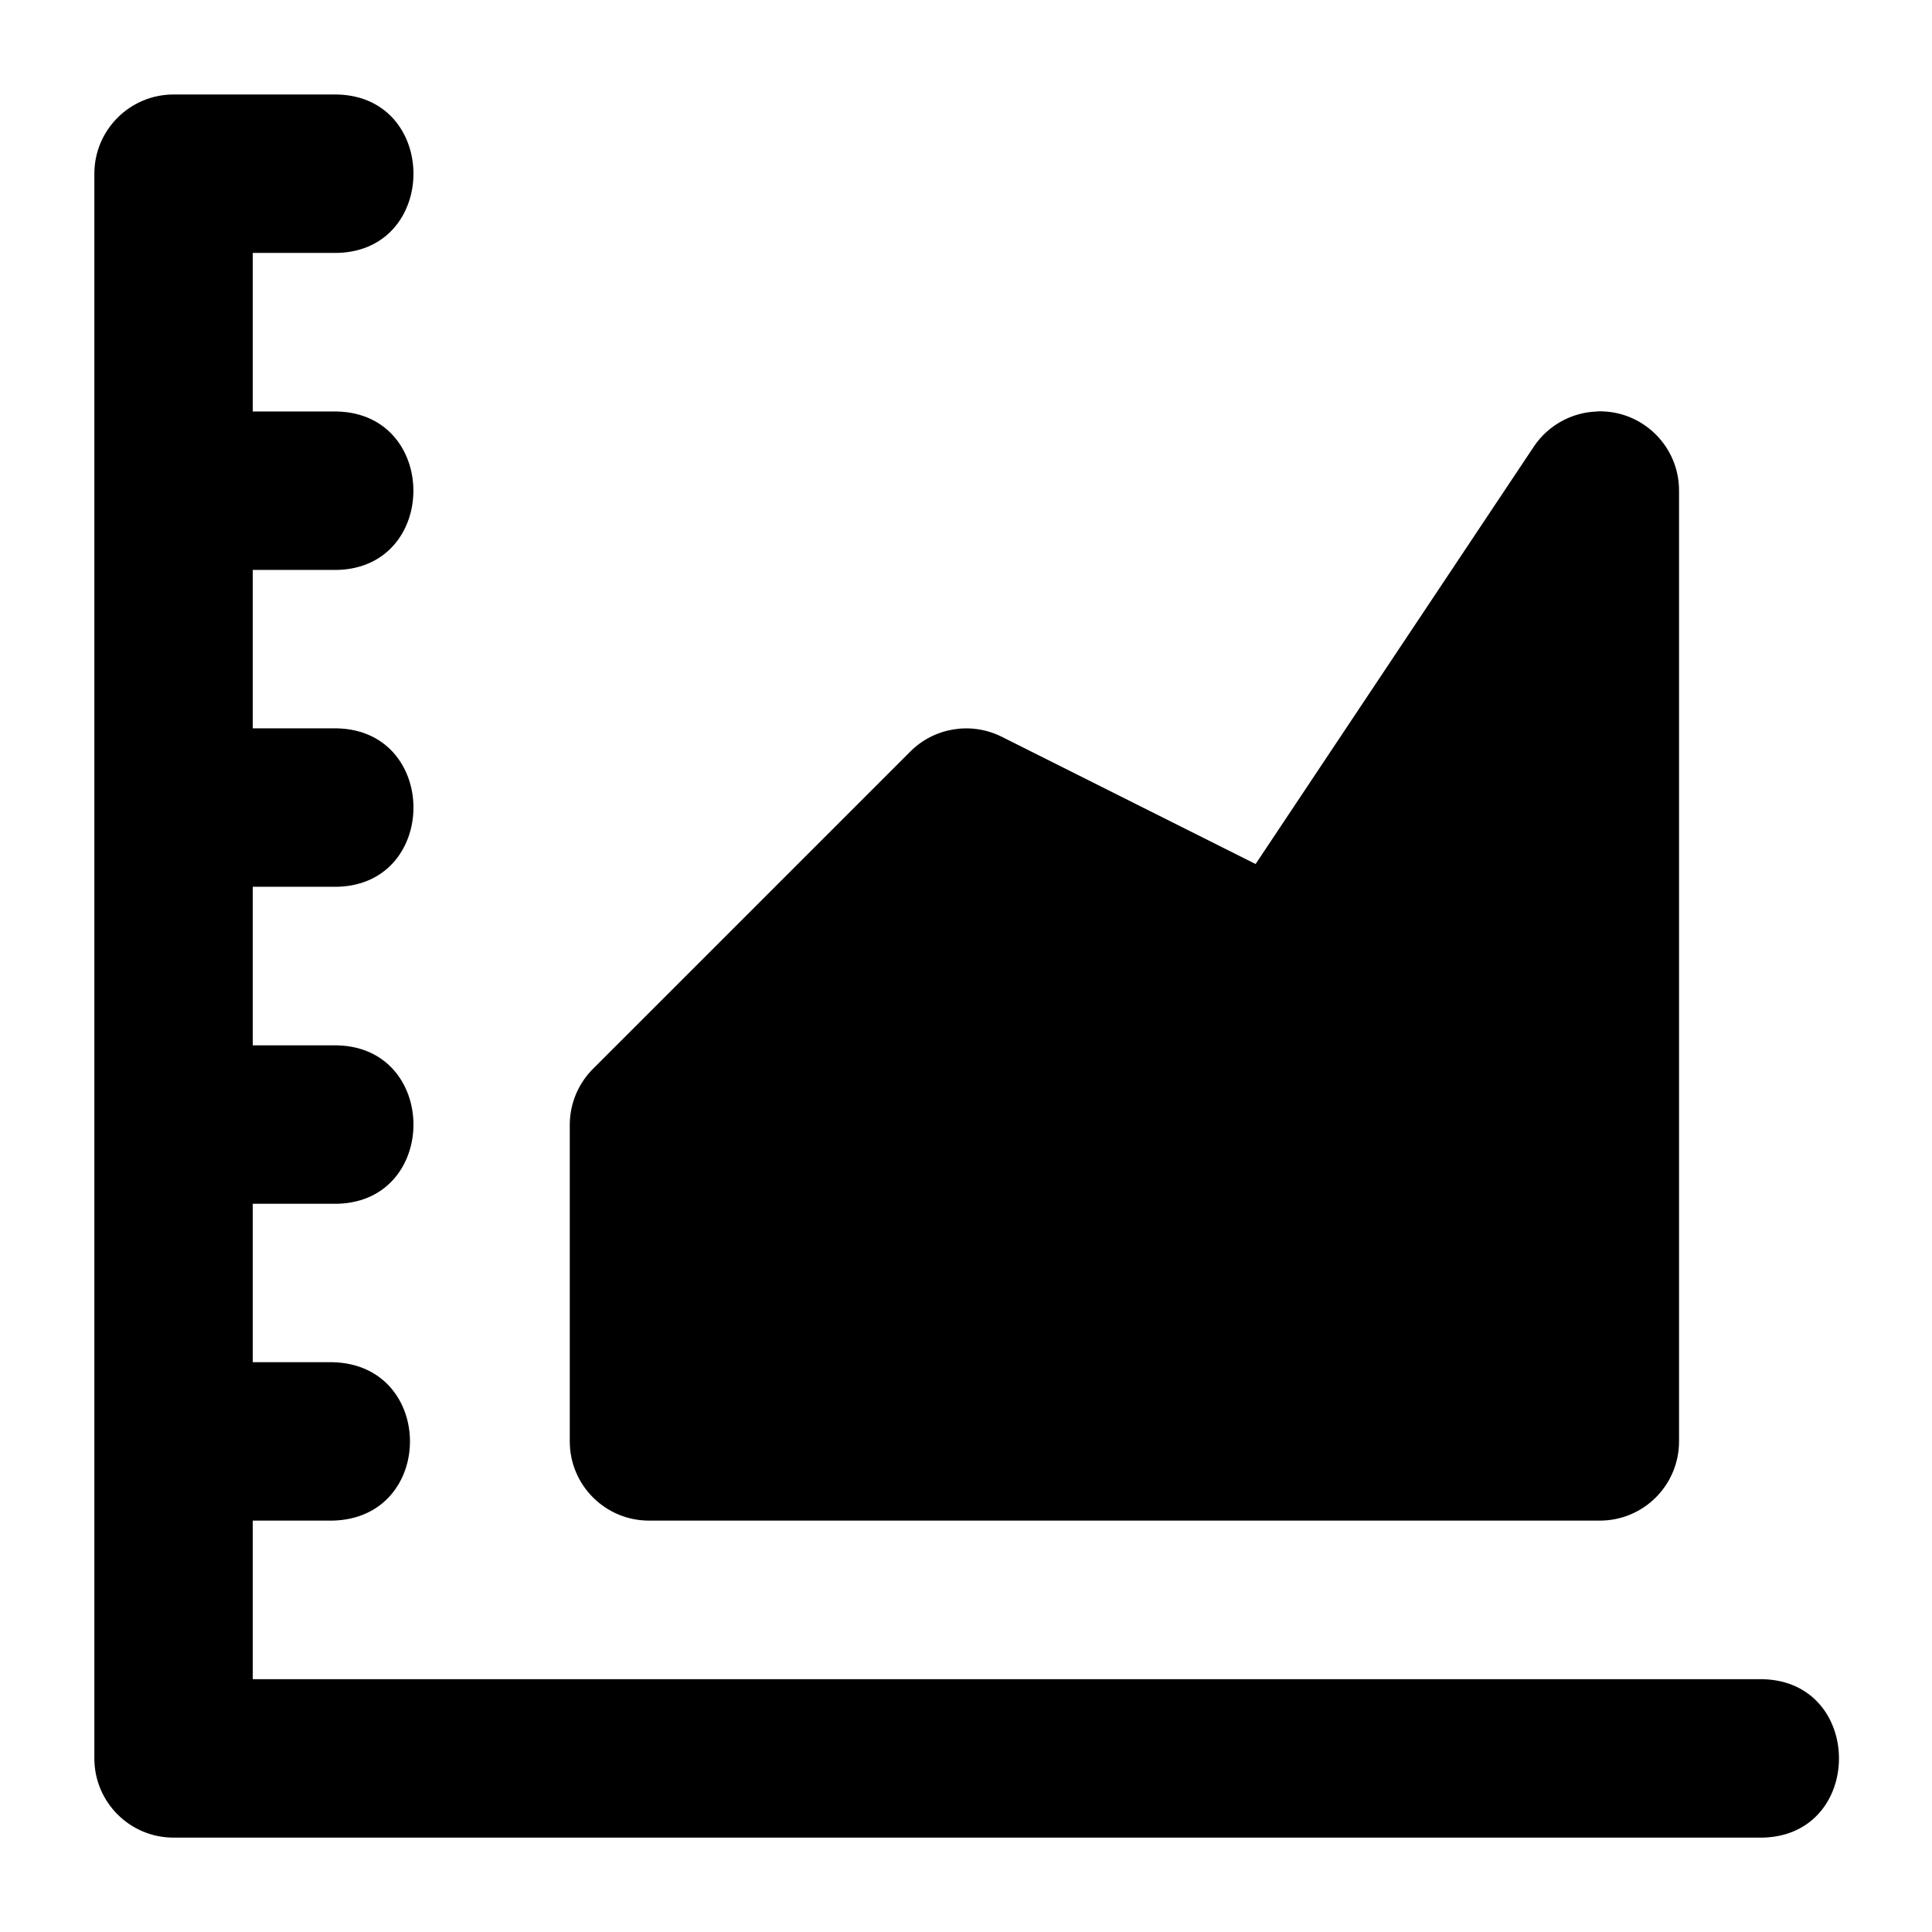 <?xml version="1.0" encoding="UTF-8"?>
<!-- The Best Svg Icon site in the world: iconSvg.co, Visit us! https://iconsvg.co -->
<svg fill="#000000" width="800px" height="800px" version="1.1" viewBox="144 144 512 512" xmlns="http://www.w3.org/2000/svg">
 <path d="m190.08 169.04c-11.656-0.043-21.117 9.418-21.074 21.074v419.8c-0.043 11.66 9.418 21.121 21.074 21.074h419.8c28.625 0.645 28.625-42.625 0-41.984h-398.89v-42.023h21.113c27.391-0.59 27.391-41.395 0-41.984h-21.113v-41.984h21.113c28.625 0.641 28.625-42.625 0-41.984h-21.113v-42.023h21.113c28.625 0.641 28.625-42.625 0-41.984h-21.113v-41.984h21.113c28.602 0.617 28.602-42.602 0-41.984h-21.113v-42.027h21.113c28.625 0.645 28.625-42.625 0-41.984zm377.36 83.969c-0.055 0.012-0.109 0.027-0.164 0.039-6.754 0.211-12.996 3.66-16.77 9.266l-73.758 110.66-67.402-33.785c-8.078-3.977-17.797-2.363-24.148 4.019l-84.012 84.008c-3.922 3.898-6.144 9.188-6.191 14.719v83.969c-0.043 11.656 9.418 21.117 21.074 21.074h251.82c11.656 0.043 21.117-9.418 21.074-21.074v-251.78c0.07-11.852-9.676-21.414-21.523-21.113z" fill-rule="evenodd"/>
</svg>